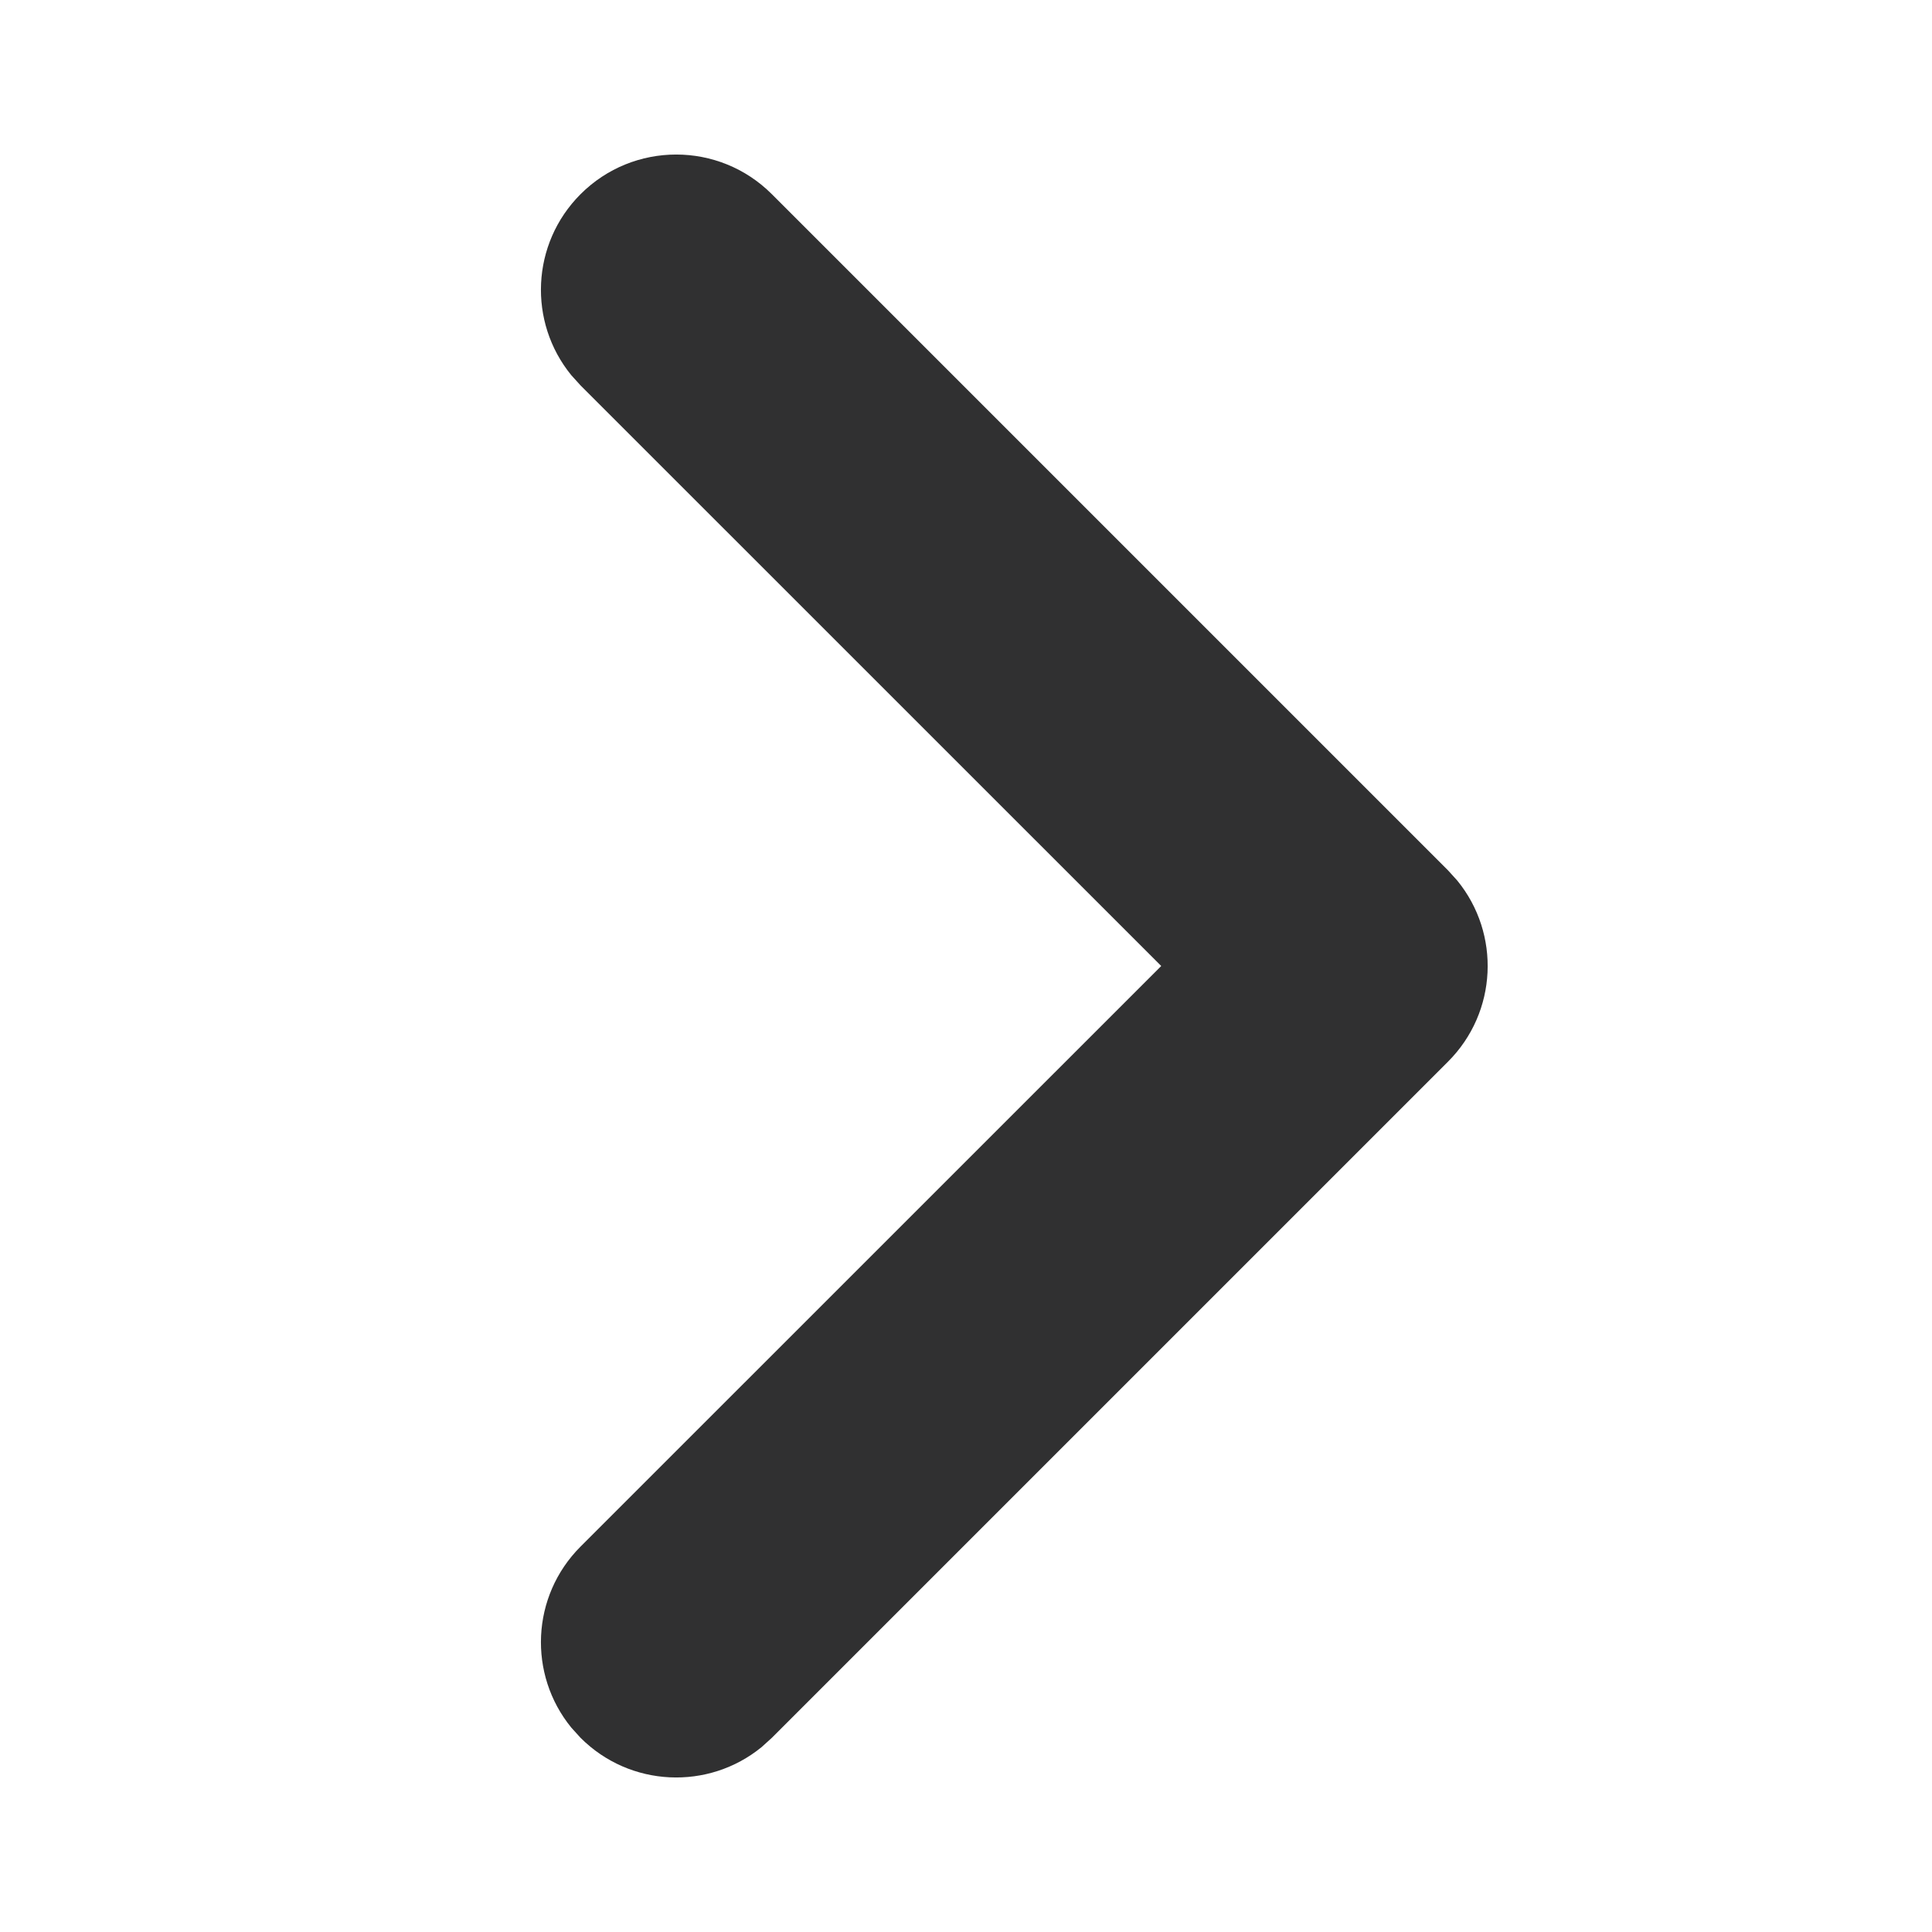<?xml version="1.0" encoding="UTF-8"?>
<svg width="20px" height="20px" viewBox="0 0 20 20" version="1.1" xmlns="http://www.w3.org/2000/svg" xmlns:xlink="http://www.w3.org/1999/xlink">
    <title>glyphs / interface / chevron-right-bold</title>
    <g id="glyphs-/-interface-/-chevron-right-bold" stroke="none" stroke-width="1" fill="none" fill-rule="evenodd">
        <path d="M7.99,2.01 C7.443,1.463 6.557,1.463 6.01,2.01 C5.497,2.523 5.465,3.334 5.914,3.884 L6.01,3.99 L12.021,10 L6.01,16.01 C5.497,16.523 5.465,17.334 5.914,17.884 L6.01,17.99 C6.523,18.503 7.334,18.535 7.884,18.086 L7.99,17.99 L14.99,10.99 C15.503,10.477 15.535,9.666 15.086,9.116 L14.99,9.01 L7.99,2.01 Z" id="Path" fill="#303031"></path>
    </g>
</svg>